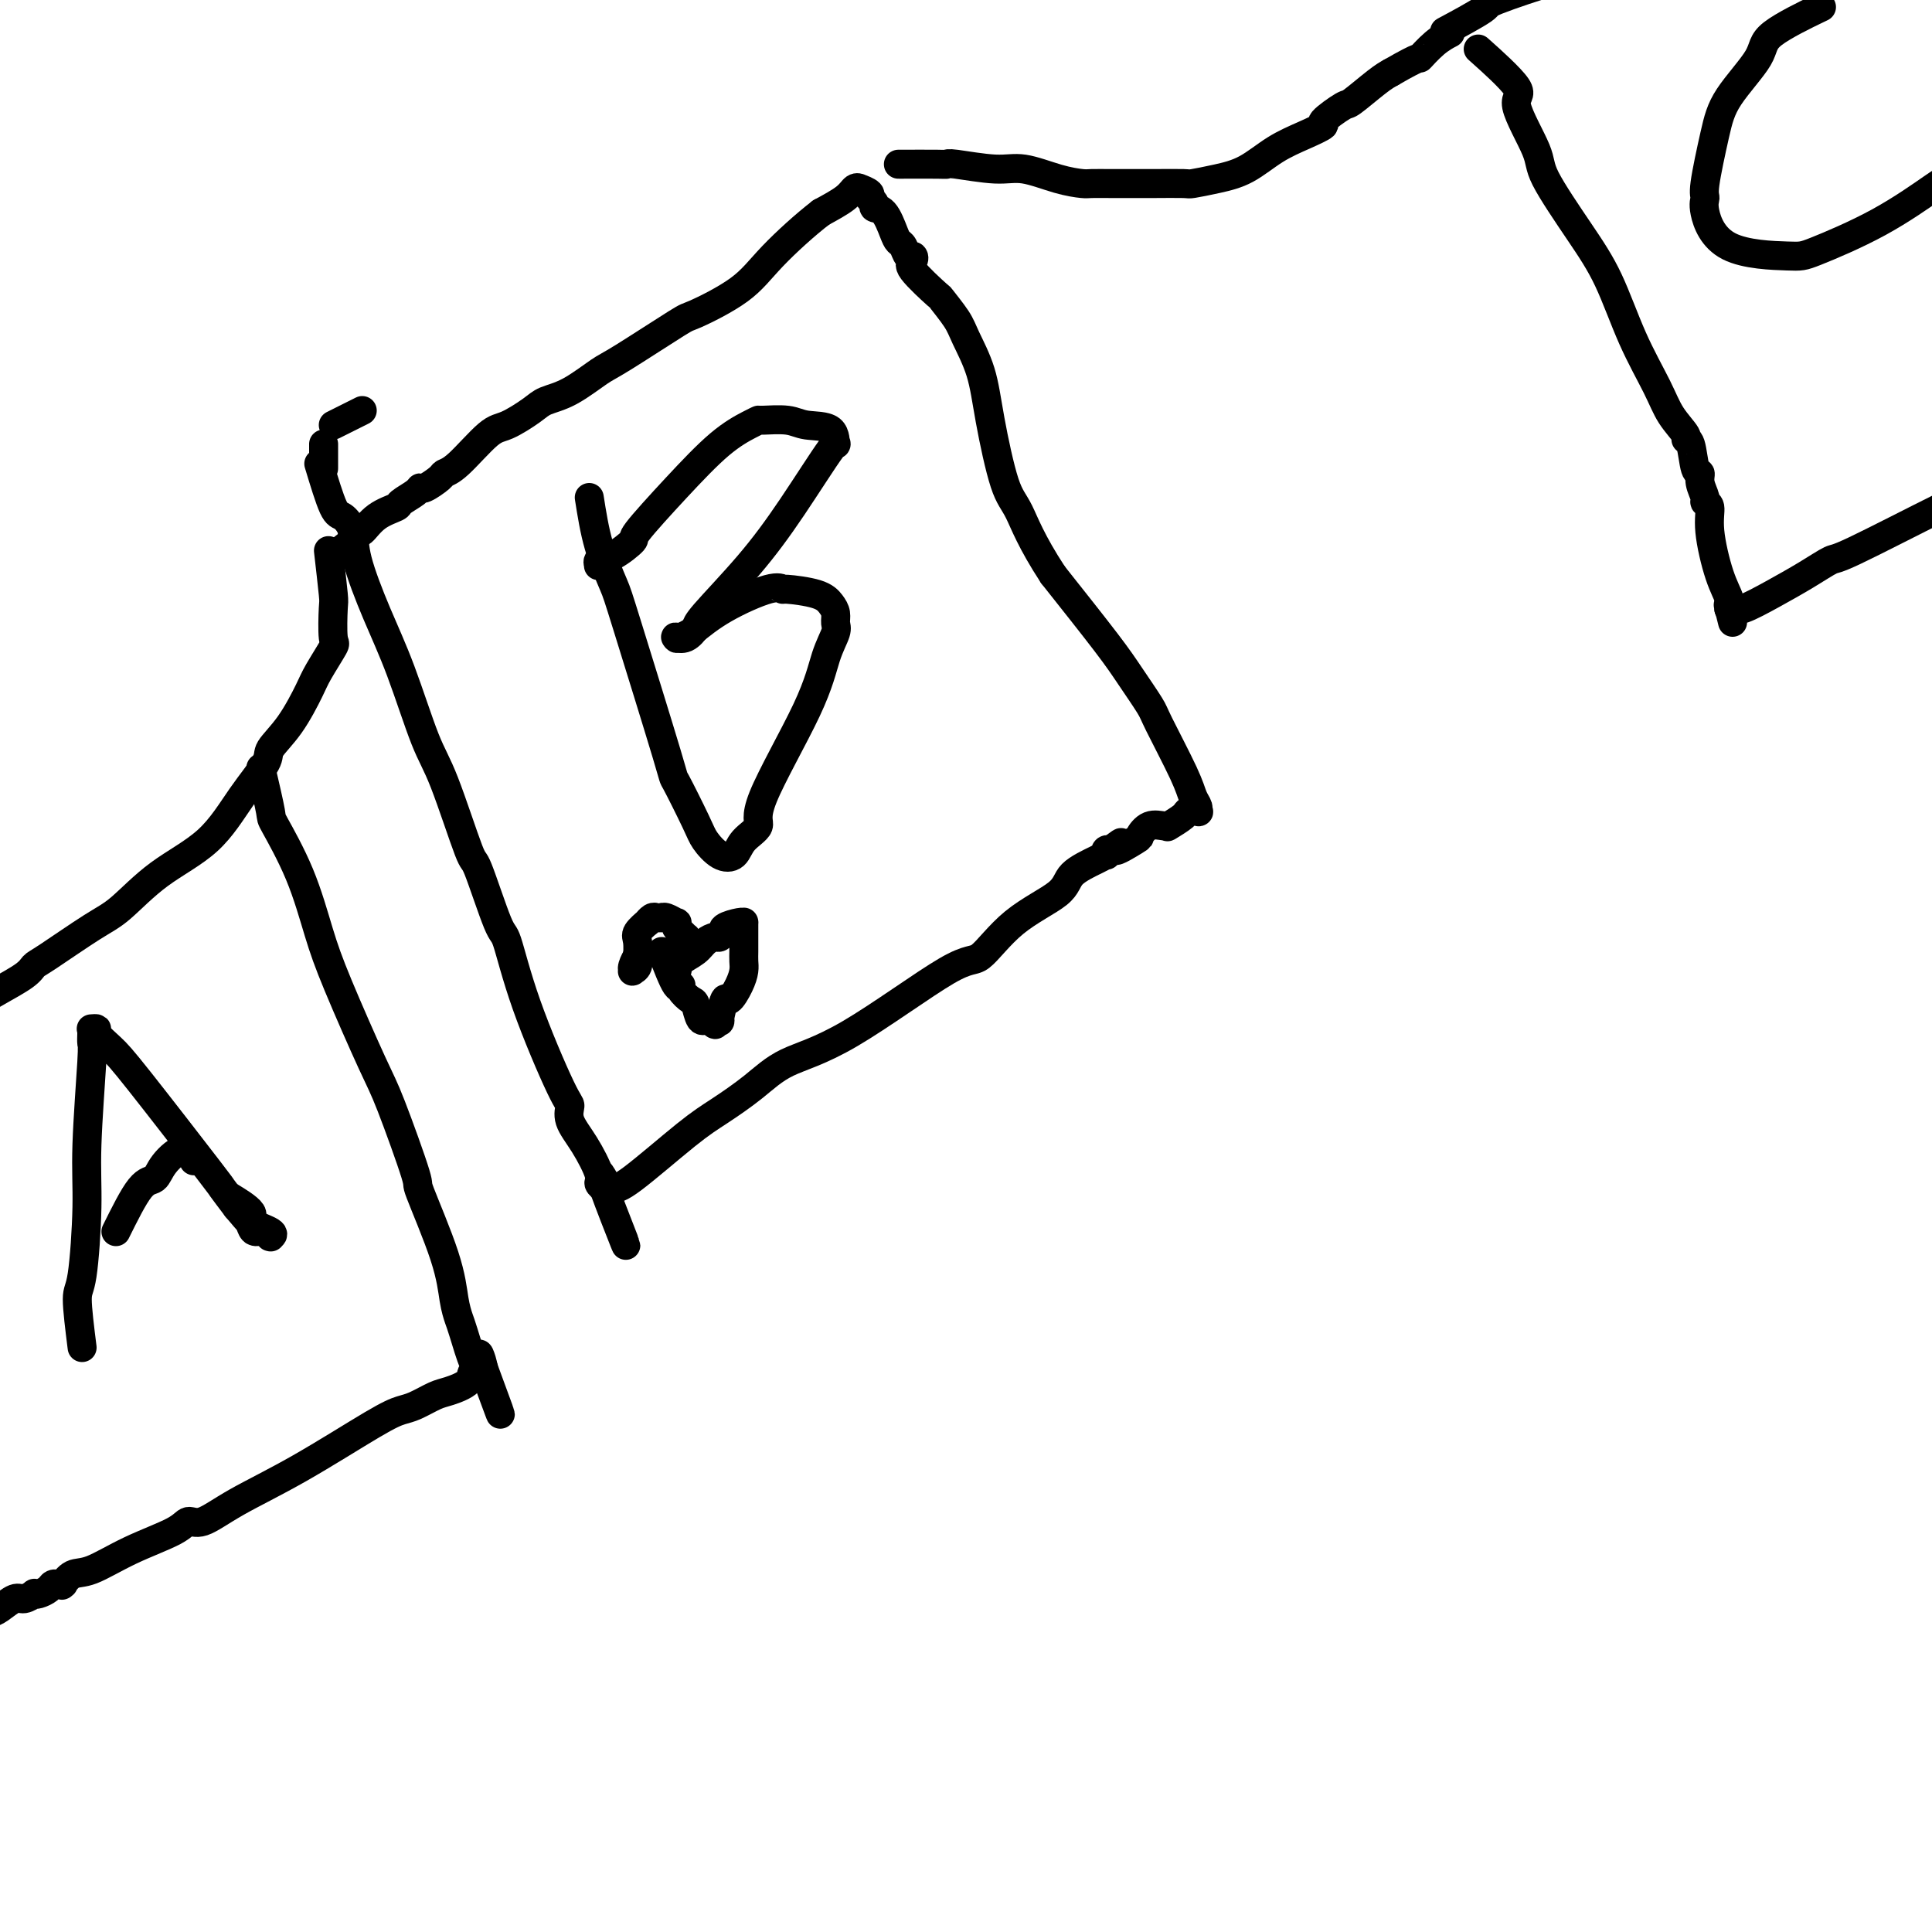 <svg viewBox='0 0 400 400' version='1.1' xmlns='http://www.w3.org/2000/svg' xmlns:xlink='http://www.w3.org/1999/xlink'><g fill='none' stroke='#000000' stroke-width='6' stroke-linecap='round' stroke-linejoin='round'><path d='M69,88c0.000,0.000 6.000,-3.000 6,-3'/><path d='M67,93c0.000,-0.833 0.000,-1.667 0,-1c0.000,0.667 0.000,2.833 0,5'/><path d='M66,96c1.100,3.639 2.201,7.277 3,9c0.799,1.723 1.297,1.530 2,2c0.703,0.470 1.612,1.602 2,3c0.388,1.398 0.254,3.063 1,6c0.746,2.937 2.372,7.146 4,11c1.628,3.854 3.260,7.351 5,12c1.740,4.649 3.590,10.448 5,14c1.410,3.552 2.379,4.856 4,9c1.621,4.144 3.893,11.129 5,14c1.107,2.871 1.049,1.628 2,4c0.951,2.372 2.910,8.361 4,11c1.090,2.639 1.309,1.930 2,4c0.691,2.070 1.854,6.918 4,13c2.146,6.082 5.277,13.398 7,17c1.723,3.602 2.040,3.490 2,4c-0.040,0.510 -0.438,1.643 0,3c0.438,1.357 1.711,2.938 3,5c1.289,2.062 2.593,4.604 3,6c0.407,1.396 -0.083,1.645 0,2c0.083,0.355 0.738,0.816 1,1c0.262,0.184 0.131,0.092 0,0'/><path d='M125,246c9.066,23.205 2.233,6.218 0,0c-2.233,-6.218 0.136,-1.666 1,0c0.864,1.666 0.223,0.447 0,0c-0.223,-0.447 -0.028,-0.122 0,0c0.028,0.122 -0.113,0.039 0,0c0.113,-0.039 0.479,-0.035 1,0c0.521,0.035 1.198,0.102 4,-2c2.802,-2.102 7.730,-6.373 11,-9c3.270,-2.627 4.882,-3.609 7,-5c2.118,-1.391 4.742,-3.190 7,-5c2.258,-1.810 4.150,-3.631 7,-5c2.850,-1.369 6.659,-2.288 13,-6c6.341,-3.712 15.215,-10.219 20,-13c4.785,-2.781 5.481,-1.838 7,-3c1.519,-1.162 3.861,-4.431 7,-7c3.139,-2.569 7.076,-4.439 9,-6c1.924,-1.561 1.835,-2.814 3,-4c1.165,-1.186 3.584,-2.304 5,-3c1.416,-0.696 1.830,-0.971 2,-1c0.170,-0.029 0.097,0.188 0,0c-0.097,-0.188 -0.218,-0.781 0,-1c0.218,-0.219 0.777,-0.062 1,0c0.223,0.062 0.112,0.031 0,0'/><path d='M230,176c4.171,-3.290 1.100,-0.513 1,0c-0.100,0.513 2.773,-1.236 4,-2c1.227,-0.764 0.809,-0.543 1,-1c0.191,-0.457 0.990,-1.593 2,-2c1.010,-0.407 2.230,-0.085 3,0c0.770,0.085 1.090,-0.069 1,0c-0.090,0.069 -0.588,0.359 0,0c0.588,-0.359 2.264,-1.367 3,-2c0.736,-0.633 0.534,-0.893 1,-1c0.466,-0.107 1.600,-0.063 2,0c0.400,0.063 0.065,0.143 0,0c-0.065,-0.143 0.140,-0.510 0,-1c-0.140,-0.490 -0.624,-1.102 -1,-2c-0.376,-0.898 -0.643,-2.081 -2,-5c-1.357,-2.919 -3.803,-7.575 -5,-10c-1.197,-2.425 -1.146,-2.619 -2,-4c-0.854,-1.381 -2.615,-3.949 -4,-6c-1.385,-2.051 -2.396,-3.586 -5,-7c-2.604,-3.414 -6.802,-8.707 -11,-14'/><path d='M218,119c-4.541,-6.932 -5.892,-10.763 -7,-13c-1.108,-2.237 -1.972,-2.880 -3,-6c-1.028,-3.120 -2.221,-8.718 -3,-13c-0.779,-4.282 -1.146,-7.248 -2,-10c-0.854,-2.752 -2.195,-5.290 -3,-7c-0.805,-1.710 -1.074,-2.590 -2,-4c-0.926,-1.410 -2.510,-3.349 -3,-4c-0.490,-0.651 0.114,-0.015 -1,-1c-1.114,-0.985 -3.948,-3.591 -5,-5c-1.052,-1.409 -0.324,-1.620 0,-2c0.324,-0.380 0.242,-0.929 0,-1c-0.242,-0.071 -0.645,0.334 -1,0c-0.355,-0.334 -0.663,-1.409 -1,-2c-0.337,-0.591 -0.702,-0.697 -1,-1c-0.298,-0.303 -0.529,-0.802 -1,-2c-0.471,-1.198 -1.182,-3.094 -2,-4c-0.818,-0.906 -1.743,-0.821 -2,-1c-0.257,-0.179 0.156,-0.622 0,-1c-0.156,-0.378 -0.879,-0.690 -1,-1c-0.121,-0.310 0.360,-0.619 0,-1c-0.360,-0.381 -1.561,-0.834 -2,-1c-0.439,-0.166 -0.117,-0.044 0,0c0.117,0.044 0.029,0.010 0,0c-0.029,-0.010 0.003,0.002 0,0c-0.003,-0.002 -0.039,-0.020 0,0c0.039,0.020 0.155,0.078 0,0c-0.155,-0.078 -0.580,-0.290 -1,0c-0.420,0.290 -0.834,1.083 -2,2c-1.166,0.917 -3.083,1.959 -5,3'/><path d='M170,44c-3.218,2.467 -7.264,6.135 -10,9c-2.736,2.865 -4.161,4.925 -7,7c-2.839,2.075 -7.090,4.163 -9,5c-1.910,0.837 -1.478,0.423 -4,2c-2.522,1.577 -8.000,5.145 -11,7c-3.000,1.855 -3.524,1.996 -5,3c-1.476,1.004 -3.904,2.870 -6,4c-2.096,1.130 -3.860,1.525 -5,2c-1.140,0.475 -1.658,1.031 -3,2c-1.342,0.969 -3.509,2.352 -5,3c-1.491,0.648 -2.305,0.559 -4,2c-1.695,1.441 -4.272,4.410 -6,6c-1.728,1.590 -2.607,1.801 -3,2c-0.393,0.199 -0.298,0.386 -1,1c-0.702,0.614 -2.199,1.656 -3,2c-0.801,0.344 -0.906,-0.008 -1,0c-0.094,0.008 -0.175,0.378 -1,1c-0.825,0.622 -2.392,1.496 -3,2c-0.608,0.504 -0.258,0.636 -1,1c-0.742,0.364 -2.577,0.958 -4,2c-1.423,1.042 -2.434,2.532 -3,3c-0.566,0.468 -0.688,-0.085 -1,0c-0.312,0.085 -0.816,0.807 -1,1c-0.184,0.193 -0.049,-0.145 0,0c0.049,0.145 0.013,0.771 0,1c-0.013,0.229 -0.004,0.061 0,0c0.004,-0.061 0.001,-0.016 0,0c-0.001,0.016 -0.000,0.004 0,0c0.000,-0.004 0.000,-0.001 0,0c-0.000,0.001 -0.000,0.000 0,0c0.000,-0.000 0.000,-0.000 0,0'/><path d='M73,112c-4.333,3.405 -1.167,0.917 0,0c1.167,-0.917 0.333,-0.262 0,0c-0.333,0.262 -0.167,0.131 0,0'/><path d='M186,34c3.160,-0.009 6.320,-0.018 8,0c1.680,0.018 1.880,0.064 2,0c0.120,-0.064 0.162,-0.238 2,0c1.838,0.238 5.474,0.887 8,1c2.526,0.113 3.943,-0.309 6,0c2.057,0.309 4.755,1.351 7,2c2.245,0.649 4.036,0.906 5,1c0.964,0.094 1.099,0.025 2,0c0.901,-0.025 2.567,-0.006 4,0c1.433,0.006 2.633,-0.001 4,0c1.367,0.001 2.902,0.010 5,0c2.098,-0.010 4.758,-0.040 6,0c1.242,0.040 1.065,0.149 2,0c0.935,-0.149 2.981,-0.555 5,-1c2.019,-0.445 4.012,-0.929 6,-2c1.988,-1.071 3.973,-2.729 6,-4c2.027,-1.271 4.098,-2.155 6,-3c1.902,-0.845 3.636,-1.651 4,-2c0.364,-0.349 -0.643,-0.240 0,-1c0.643,-0.760 2.935,-2.389 4,-3c1.065,-0.611 0.902,-0.203 2,-1c1.098,-0.797 3.457,-2.799 5,-4c1.543,-1.201 2.272,-1.600 3,-2'/><path d='M288,15c6.794,-3.933 5.780,-2.766 6,-3c0.220,-0.234 1.675,-1.871 3,-3c1.325,-1.129 2.522,-1.751 3,-2c0.478,-0.249 0.239,-0.124 0,0'/><path d='M307,11c-0.824,-0.737 -1.648,-1.473 0,0c1.648,1.473 5.770,5.157 7,7c1.230,1.843 -0.430,1.845 0,4c0.430,2.155 2.949,6.463 4,9c1.051,2.537 0.634,3.304 2,6c1.366,2.696 4.514,7.322 7,11c2.486,3.678 4.310,6.407 6,10c1.690,3.593 3.247,8.049 5,12c1.753,3.951 3.702,7.397 5,10c1.298,2.603 1.944,4.362 3,6c1.056,1.638 2.522,3.156 3,4c0.478,0.844 -0.031,1.016 0,1c0.031,-0.016 0.601,-0.218 1,1c0.399,1.218 0.628,3.857 1,5c0.372,1.143 0.889,0.790 1,1c0.111,0.210 -0.182,0.981 0,2c0.182,1.019 0.839,2.285 1,3c0.161,0.715 -0.174,0.881 0,1c0.174,0.119 0.856,0.193 1,1c0.144,0.807 -0.249,2.346 0,5c0.249,2.654 1.139,6.423 2,9c0.861,2.577 1.693,3.963 2,5c0.307,1.037 0.088,1.725 0,2c-0.088,0.275 -0.044,0.138 0,0'/><path d='M358,126c1.393,5.569 0.376,1.492 0,0c-0.376,-1.492 -0.112,-0.398 0,0c0.112,0.398 0.071,0.098 0,0c-0.071,-0.098 -0.173,0.004 0,0c0.173,-0.004 0.621,-0.114 1,0c0.379,0.114 0.689,0.451 2,0c1.311,-0.451 3.622,-1.692 6,-3c2.378,-1.308 4.824,-2.685 7,-4c2.176,-1.315 4.082,-2.570 5,-3c0.918,-0.430 0.849,-0.035 5,-2c4.151,-1.965 12.523,-6.288 18,-9c5.477,-2.712 8.059,-3.811 11,-5c2.941,-1.189 6.242,-2.468 8,-3c1.758,-0.532 1.974,-0.318 3,-1c1.026,-0.682 2.863,-2.260 4,-3c1.137,-0.740 1.573,-0.642 2,-1c0.427,-0.358 0.846,-1.173 1,-2c0.154,-0.827 0.044,-1.665 0,-2c-0.044,-0.335 -0.022,-0.168 0,0'/><path d='M300,6c-0.789,0.423 -1.578,0.846 0,0c1.578,-0.846 5.524,-2.963 7,-4c1.476,-1.037 0.483,-0.996 3,-2c2.517,-1.004 8.545,-3.054 12,-4c3.455,-0.946 4.339,-0.790 8,-2c3.661,-1.210 10.101,-3.787 13,-5c2.899,-1.213 2.257,-1.061 2,-1c-0.257,0.061 -0.128,0.030 0,0'/><path d='M68,114c0.417,3.639 0.834,7.279 1,9c0.166,1.721 0.082,1.524 0,3c-0.082,1.476 -0.163,4.624 0,6c0.163,1.376 0.568,0.981 0,2c-0.568,1.019 -2.110,3.452 -3,5c-0.890,1.548 -1.128,2.209 -2,4c-0.872,1.791 -2.378,4.711 -4,7c-1.622,2.289 -3.362,3.946 -4,5c-0.638,1.054 -0.176,1.504 -1,3c-0.824,1.496 -2.935,4.039 -5,7c-2.065,2.961 -4.083,6.341 -7,9c-2.917,2.659 -6.732,4.596 -10,7c-3.268,2.404 -5.989,5.276 -8,7c-2.011,1.724 -3.312,2.300 -6,4c-2.688,1.700 -6.761,4.522 -9,6c-2.239,1.478 -2.642,1.610 -3,2c-0.358,0.390 -0.670,1.036 -2,2c-1.330,0.964 -3.677,2.244 -5,3c-1.323,0.756 -1.623,0.987 -2,1c-0.377,0.013 -0.833,-0.192 -1,0c-0.167,0.192 -0.045,0.783 0,1c0.045,0.217 0.013,0.062 0,0c-0.013,-0.062 -0.006,-0.031 0,0'/><path d='M-3,207c-7.569,5.105 -3.492,1.368 -2,0c1.492,-1.368 0.400,-0.367 0,0c-0.400,0.367 -0.106,0.098 0,0c0.106,-0.098 0.025,-0.026 0,0c-0.025,0.026 0.007,0.007 0,0c-0.007,-0.007 -0.054,-0.002 0,0c0.054,0.002 0.210,0.001 0,0c-0.210,-0.001 -0.787,-0.000 -1,0c-0.213,0.000 -0.061,0.000 0,0c0.061,-0.000 0.030,-0.000 0,0'/><path d='M54,159c0.856,3.685 1.713,7.371 2,9c0.287,1.629 0.006,1.202 1,3c0.994,1.798 3.264,5.821 5,10c1.736,4.179 2.940,8.513 4,12c1.060,3.487 1.978,6.129 4,11c2.022,4.871 5.147,11.973 7,16c1.853,4.027 2.433,4.979 4,9c1.567,4.021 4.122,11.112 5,14c0.878,2.888 0.080,1.574 1,4c0.920,2.426 3.560,8.592 5,13c1.440,4.408 1.681,7.057 2,9c0.319,1.943 0.716,3.179 1,4c0.284,0.821 0.454,1.225 1,3c0.546,1.775 1.467,4.920 2,6c0.533,1.080 0.679,0.093 1,0c0.321,-0.093 0.818,0.707 1,1c0.182,0.293 0.049,0.078 0,0c-0.049,-0.078 -0.013,-0.021 0,0c0.013,0.021 0.004,0.006 0,0c-0.004,-0.006 -0.001,-0.002 0,0c0.001,0.002 0.000,0.000 0,0c-0.000,-0.000 -0.000,-0.000 0,0'/><path d='M100,283c7.084,19.193 1.794,5.174 0,0c-1.794,-5.174 -0.093,-1.504 0,0c0.093,1.504 -1.424,0.840 -2,1c-0.576,0.160 -0.212,1.142 -1,2c-0.788,0.858 -2.730,1.593 -4,2c-1.270,0.407 -1.870,0.487 -3,1c-1.130,0.513 -2.789,1.459 -4,2c-1.211,0.541 -1.973,0.679 -3,1c-1.027,0.321 -2.320,0.827 -6,3c-3.680,2.173 -9.747,6.012 -15,9c-5.253,2.988 -9.693,5.123 -13,7c-3.307,1.877 -5.479,3.494 -7,4c-1.521,0.506 -2.389,-0.101 -3,0c-0.611,0.101 -0.966,0.910 -3,2c-2.034,1.090 -5.747,2.460 -9,4c-3.253,1.540 -6.048,3.250 -8,4c-1.952,0.750 -3.063,0.541 -4,1c-0.937,0.459 -1.700,1.587 -2,2c-0.300,0.413 -0.136,0.110 0,0c0.136,-0.110 0.245,-0.027 0,0c-0.245,0.027 -0.842,-0.003 -1,0c-0.158,0.003 0.125,0.040 0,0c-0.125,-0.040 -0.659,-0.155 -1,0c-0.341,0.155 -0.490,0.582 -1,1c-0.510,0.418 -1.381,0.828 -2,1c-0.619,0.172 -0.984,0.105 -1,0c-0.016,-0.105 0.319,-0.249 0,0c-0.319,0.249 -1.292,0.892 -2,1c-0.708,0.108 -1.152,-0.317 -2,0c-0.848,0.317 -2.099,1.376 -3,2c-0.901,0.624 -1.450,0.812 -2,1'/><path d='M-2,334c-6.985,2.940 -2.448,0.792 -1,0c1.448,-0.792 -0.194,-0.226 -1,0c-0.806,0.226 -0.776,0.112 -1,0c-0.224,-0.112 -0.700,-0.222 -1,0c-0.300,0.222 -0.423,0.776 -1,1c-0.577,0.224 -1.607,0.116 -2,0c-0.393,-0.116 -0.147,-0.241 0,0c0.147,0.241 0.197,0.849 0,1c-0.197,0.151 -0.640,-0.155 -1,0c-0.360,0.155 -0.636,0.772 -1,1c-0.364,0.228 -0.816,0.068 -1,0c-0.184,-0.068 -0.102,-0.043 0,0c0.102,0.043 0.223,0.104 0,0c-0.223,-0.104 -0.791,-0.374 -1,-1c-0.209,-0.626 -0.060,-1.607 0,-2c0.060,-0.393 0.030,-0.196 0,0'/><path d='M122,103c0.534,3.391 1.068,6.782 2,10c0.932,3.218 2.264,6.262 3,8c0.736,1.738 0.878,2.169 3,9c2.122,6.831 6.223,20.062 8,26c1.777,5.938 1.229,4.585 2,6c0.771,1.415 2.862,5.600 4,8c1.138,2.400 1.323,3.016 2,4c0.677,0.984 1.848,2.337 3,3c1.152,0.663 2.287,0.635 3,0c0.713,-0.635 1.006,-1.877 2,-3c0.994,-1.123 2.691,-2.129 3,-3c0.309,-0.871 -0.769,-1.609 1,-6c1.769,-4.391 6.383,-12.437 9,-18c2.617,-5.563 3.235,-8.645 4,-11c0.765,-2.355 1.678,-3.982 2,-5c0.322,-1.018 0.054,-1.425 0,-2c-0.054,-0.575 0.106,-1.316 0,-2c-0.106,-0.684 -0.477,-1.311 -1,-2c-0.523,-0.689 -1.198,-1.442 -3,-2c-1.802,-0.558 -4.732,-0.923 -6,-1c-1.268,-0.077 -0.876,0.134 -1,0c-0.124,-0.134 -0.764,-0.613 -3,0c-2.236,0.613 -6.067,2.318 -9,4c-2.933,1.682 -4.966,3.341 -7,5'/><path d='M143,131c-3.131,1.626 -2.958,1.192 -3,1c-0.042,-0.192 -0.300,-0.143 0,0c0.300,0.143 1.157,0.381 2,0c0.843,-0.381 1.673,-1.379 2,-2c0.327,-0.621 0.150,-0.864 2,-3c1.850,-2.136 5.726,-6.166 9,-10c3.274,-3.834 5.947,-7.471 9,-12c3.053,-4.529 6.486,-9.949 8,-12c1.514,-2.051 1.109,-0.731 1,-1c-0.109,-0.269 0.077,-2.125 -1,-3c-1.077,-0.875 -3.416,-0.769 -5,-1c-1.584,-0.231 -2.412,-0.800 -4,-1c-1.588,-0.200 -3.936,-0.032 -5,0c-1.064,0.032 -0.843,-0.071 -1,0c-0.157,0.071 -0.690,0.318 -2,1c-1.310,0.682 -3.396,1.801 -6,4c-2.604,2.199 -5.724,5.478 -9,9c-3.276,3.522 -6.706,7.287 -8,9c-1.294,1.713 -0.452,1.373 -1,2c-0.548,0.627 -2.486,2.220 -4,3c-1.514,0.780 -2.603,0.746 -3,1c-0.397,0.254 -0.103,0.796 0,1c0.103,0.204 0.014,0.068 0,0c-0.014,-0.068 0.048,-0.070 0,0c-0.048,0.070 -0.205,0.211 0,0c0.205,-0.211 0.773,-0.775 1,-1c0.227,-0.225 0.114,-0.113 0,0'/><path d='M376,2c0.972,-0.468 1.943,-0.935 0,0c-1.943,0.935 -6.801,3.273 -9,5c-2.199,1.727 -1.737,2.843 -3,5c-1.263,2.157 -4.249,5.353 -6,8c-1.751,2.647 -2.265,4.744 -3,8c-0.735,3.256 -1.689,7.671 -2,10c-0.311,2.329 0.023,2.572 0,3c-0.023,0.428 -0.402,1.041 0,3c0.402,1.959 1.586,5.264 5,7c3.414,1.736 9.058,1.904 12,2c2.942,0.096 3.182,0.120 6,-1c2.818,-1.120 8.216,-3.383 13,-6c4.784,-2.617 8.956,-5.588 11,-7c2.044,-1.412 1.960,-1.265 3,-2c1.040,-0.735 3.203,-2.352 4,-4c0.797,-1.648 0.228,-3.328 0,-4c-0.228,-0.672 -0.114,-0.336 0,0'/><path d='M17,279c-0.503,-4.014 -1.007,-8.029 -1,-10c0.007,-1.971 0.524,-1.900 1,-5c0.476,-3.100 0.912,-9.373 1,-14c0.088,-4.627 -0.173,-7.608 0,-13c0.173,-5.392 0.778,-13.196 1,-17c0.222,-3.804 0.060,-3.608 0,-4c-0.060,-0.392 -0.017,-1.373 0,-2c0.017,-0.627 0.009,-0.900 0,-1c-0.009,-0.100 -0.019,-0.025 0,0c0.019,0.025 0.066,0.002 0,0c-0.066,-0.002 -0.247,0.019 0,0c0.247,-0.019 0.922,-0.077 1,0c0.078,0.077 -0.440,0.291 0,1c0.440,0.709 1.839,1.914 3,3c1.161,1.086 2.084,2.054 6,7c3.916,4.946 10.823,13.870 14,18c3.177,4.130 2.622,3.466 3,4c0.378,0.534 1.689,2.267 3,4'/><path d='M49,250c5.329,6.360 3.652,3.761 3,3c-0.652,-0.761 -0.280,0.318 0,1c0.280,0.682 0.468,0.967 1,1c0.532,0.033 1.409,-0.187 2,0c0.591,0.187 0.895,0.780 1,1c0.105,0.220 0.012,0.067 0,0c-0.012,-0.067 0.057,-0.047 0,0c-0.057,0.047 -0.240,0.121 0,0c0.240,-0.121 0.904,-0.436 0,-1c-0.904,-0.564 -3.376,-1.378 -4,-2c-0.624,-0.622 0.601,-1.052 0,-2c-0.601,-0.948 -3.029,-2.414 -4,-3c-0.971,-0.586 -0.486,-0.293 0,0'/><path d='M24,255c1.806,-3.640 3.612,-7.279 5,-9c1.388,-1.721 2.358,-1.522 3,-2c0.642,-0.478 0.956,-1.633 2,-3c1.044,-1.367 2.820,-2.945 4,-3c1.180,-0.055 1.766,1.413 2,2c0.234,0.587 0.117,0.294 0,0'/><path d='M137,197c1.140,2.973 2.280,5.946 3,7c0.720,1.054 1.019,0.189 1,0c-0.019,-0.189 -0.355,0.300 0,1c0.355,0.700 1.400,1.613 2,2c0.600,0.387 0.753,0.247 1,1c0.247,0.753 0.588,2.398 1,3c0.412,0.602 0.895,0.161 1,0c0.105,-0.161 -0.168,-0.043 0,0c0.168,0.043 0.777,0.012 1,0c0.223,-0.012 0.060,-0.003 0,0c-0.060,0.003 -0.017,0.001 0,0c0.017,-0.001 0.009,-0.000 0,0'/><path d='M147,211c1.709,2.184 0.982,0.644 1,0c0.018,-0.644 0.782,-0.391 1,0c0.218,0.391 -0.110,0.922 0,0c0.110,-0.922 0.656,-3.297 1,-4c0.344,-0.703 0.484,0.264 1,0c0.516,-0.264 1.406,-1.761 2,-3c0.594,-1.239 0.891,-2.220 1,-3c0.109,-0.780 0.029,-1.361 0,-2c-0.029,-0.639 -0.008,-1.338 0,-2c0.008,-0.662 0.002,-1.288 0,-2c-0.002,-0.712 -0.001,-1.511 0,-2c0.001,-0.489 0.000,-0.667 0,-1c-0.000,-0.333 -0.001,-0.822 0,-1c0.001,-0.178 0.003,-0.045 0,0c-0.003,0.045 -0.011,0.002 0,0c0.011,-0.002 0.042,0.037 0,0c-0.042,-0.037 -0.158,-0.150 -1,0c-0.842,0.150 -2.410,0.561 -3,1c-0.590,0.439 -0.203,0.904 0,1c0.203,0.096 0.221,-0.179 0,0c-0.221,0.179 -0.683,0.810 -1,1c-0.317,0.190 -0.491,-0.062 -1,0c-0.509,0.062 -1.353,0.439 -2,1c-0.647,0.561 -1.097,1.305 -2,2c-0.903,0.695 -2.258,1.341 -3,2c-0.742,0.659 -0.871,1.329 -1,2'/><path d='M140,201c-1.547,1.392 -0.415,0.373 0,0c0.415,-0.373 0.111,-0.099 0,0c-0.111,0.099 -0.031,0.023 0,0c0.031,-0.023 0.011,0.008 0,0c-0.011,-0.008 -0.013,-0.055 0,0c0.013,0.055 0.043,0.212 0,0c-0.043,-0.212 -0.158,-0.792 0,-2c0.158,-1.208 0.589,-3.044 1,-4c0.411,-0.956 0.803,-1.031 1,-1c0.197,0.031 0.198,0.167 0,0c-0.198,-0.167 -0.595,-0.637 -1,-1c-0.405,-0.363 -0.816,-0.619 -1,-1c-0.184,-0.381 -0.139,-0.887 0,-1c0.139,-0.113 0.374,0.166 0,0c-0.374,-0.166 -1.357,-0.778 -2,-1c-0.643,-0.222 -0.947,-0.055 -1,0c-0.053,0.055 0.146,-0.001 0,0c-0.146,0.001 -0.635,0.059 -1,0c-0.365,-0.059 -0.606,-0.236 -1,0c-0.394,0.236 -0.943,0.883 -1,1c-0.057,0.117 0.377,-0.297 0,0c-0.377,0.297 -1.565,1.307 -2,2c-0.435,0.693 -0.117,1.071 0,2c0.117,0.929 0.033,2.408 0,3c-0.033,0.592 -0.017,0.296 0,0'/><path d='M132,198c0.062,0.668 0.216,-0.163 0,0c-0.216,0.163 -0.804,1.318 -1,2c-0.196,0.682 0.000,0.890 0,1c0.000,0.110 -0.196,0.122 0,0c0.196,-0.122 0.784,-0.379 1,-1c0.216,-0.621 0.062,-1.606 0,-2c-0.062,-0.394 -0.031,-0.197 0,0'/></g>
</svg>